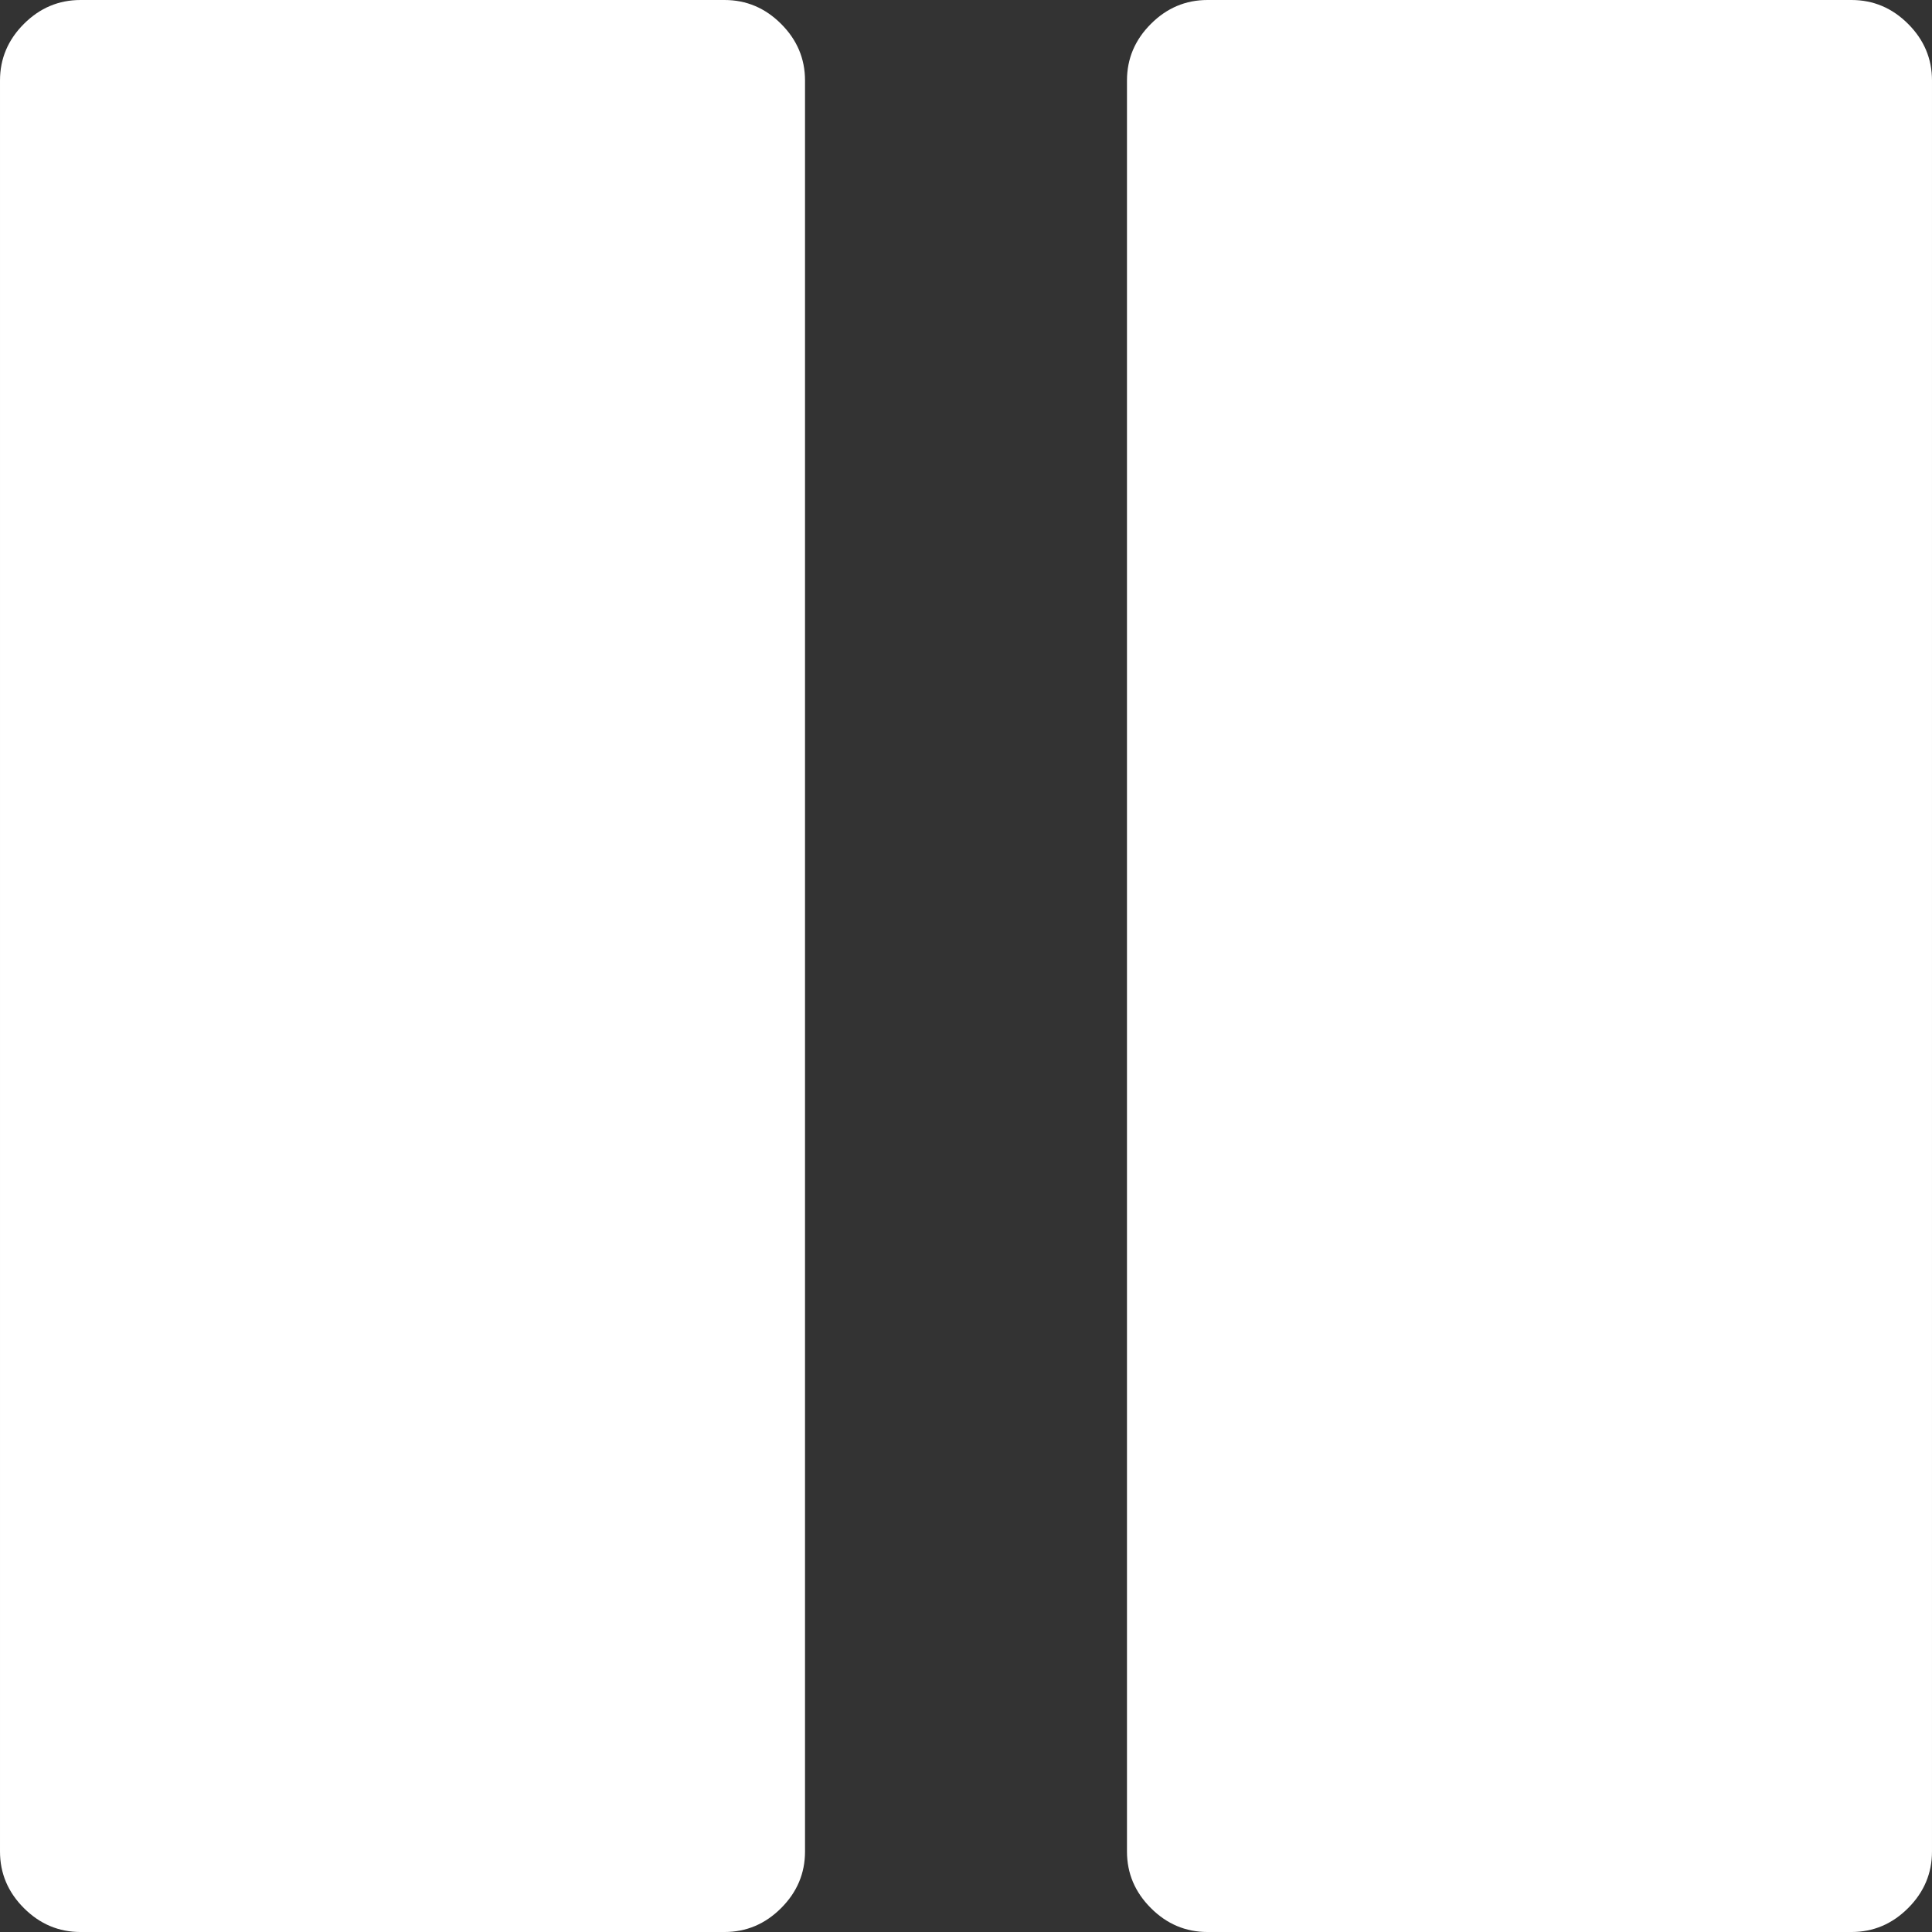 <?xml version="1.0" encoding="iso-8859-1"?>
<svg version="1.1" xmlns="http://www.w3.org/2000/svg" xmlns:xlink="http://www.w3.org/1999/xlink" x="0px" y="0px" width="438.536px" height="438.536px" viewBox="0 0 438.536 438.536" style="enable-background:new 0 0 438.536 438.536;" xml:space="preserve">
	<rect x="0" y="0" width="438.536" height="438.536" fill="#333333" stroke="none"/>
	<g>
		<path d="M164.453,0H18.276C13.324,0,9.041,1.807,5.425,5.424C1.808,9.04,0.001,13.322,0.001,18.271v401.991
			c0,4.948,1.807,9.233,5.424,12.847c3.619,3.617,7.902,5.428,12.851,5.428h146.181c4.949,0,9.231-1.811,12.847-5.428
			c3.617-3.613,5.424-7.898,5.424-12.847V18.271c0-4.952-1.807-9.231-5.428-12.847C173.685,1.807,169.402,0,164.453,0z" fill="white"/>
		<path d="M433.113,5.424C429.496,1.807,425.215,0,420.267,0H274.086c-4.949,0-9.237,1.807-12.847,5.424
			c-3.621,3.615-5.432,7.898-5.432,12.847v401.991c0,4.948,1.811,9.233,5.432,12.847c3.609,3.617,7.897,5.428,12.847,5.428h146.181
			c4.948,0,9.229-1.811,12.847-5.428c3.614-3.613,5.421-7.898,5.421-12.847V18.271C438.534,13.319,436.73,9.04,433.113,5.424z" fill="white"/>
	</g>
</svg>